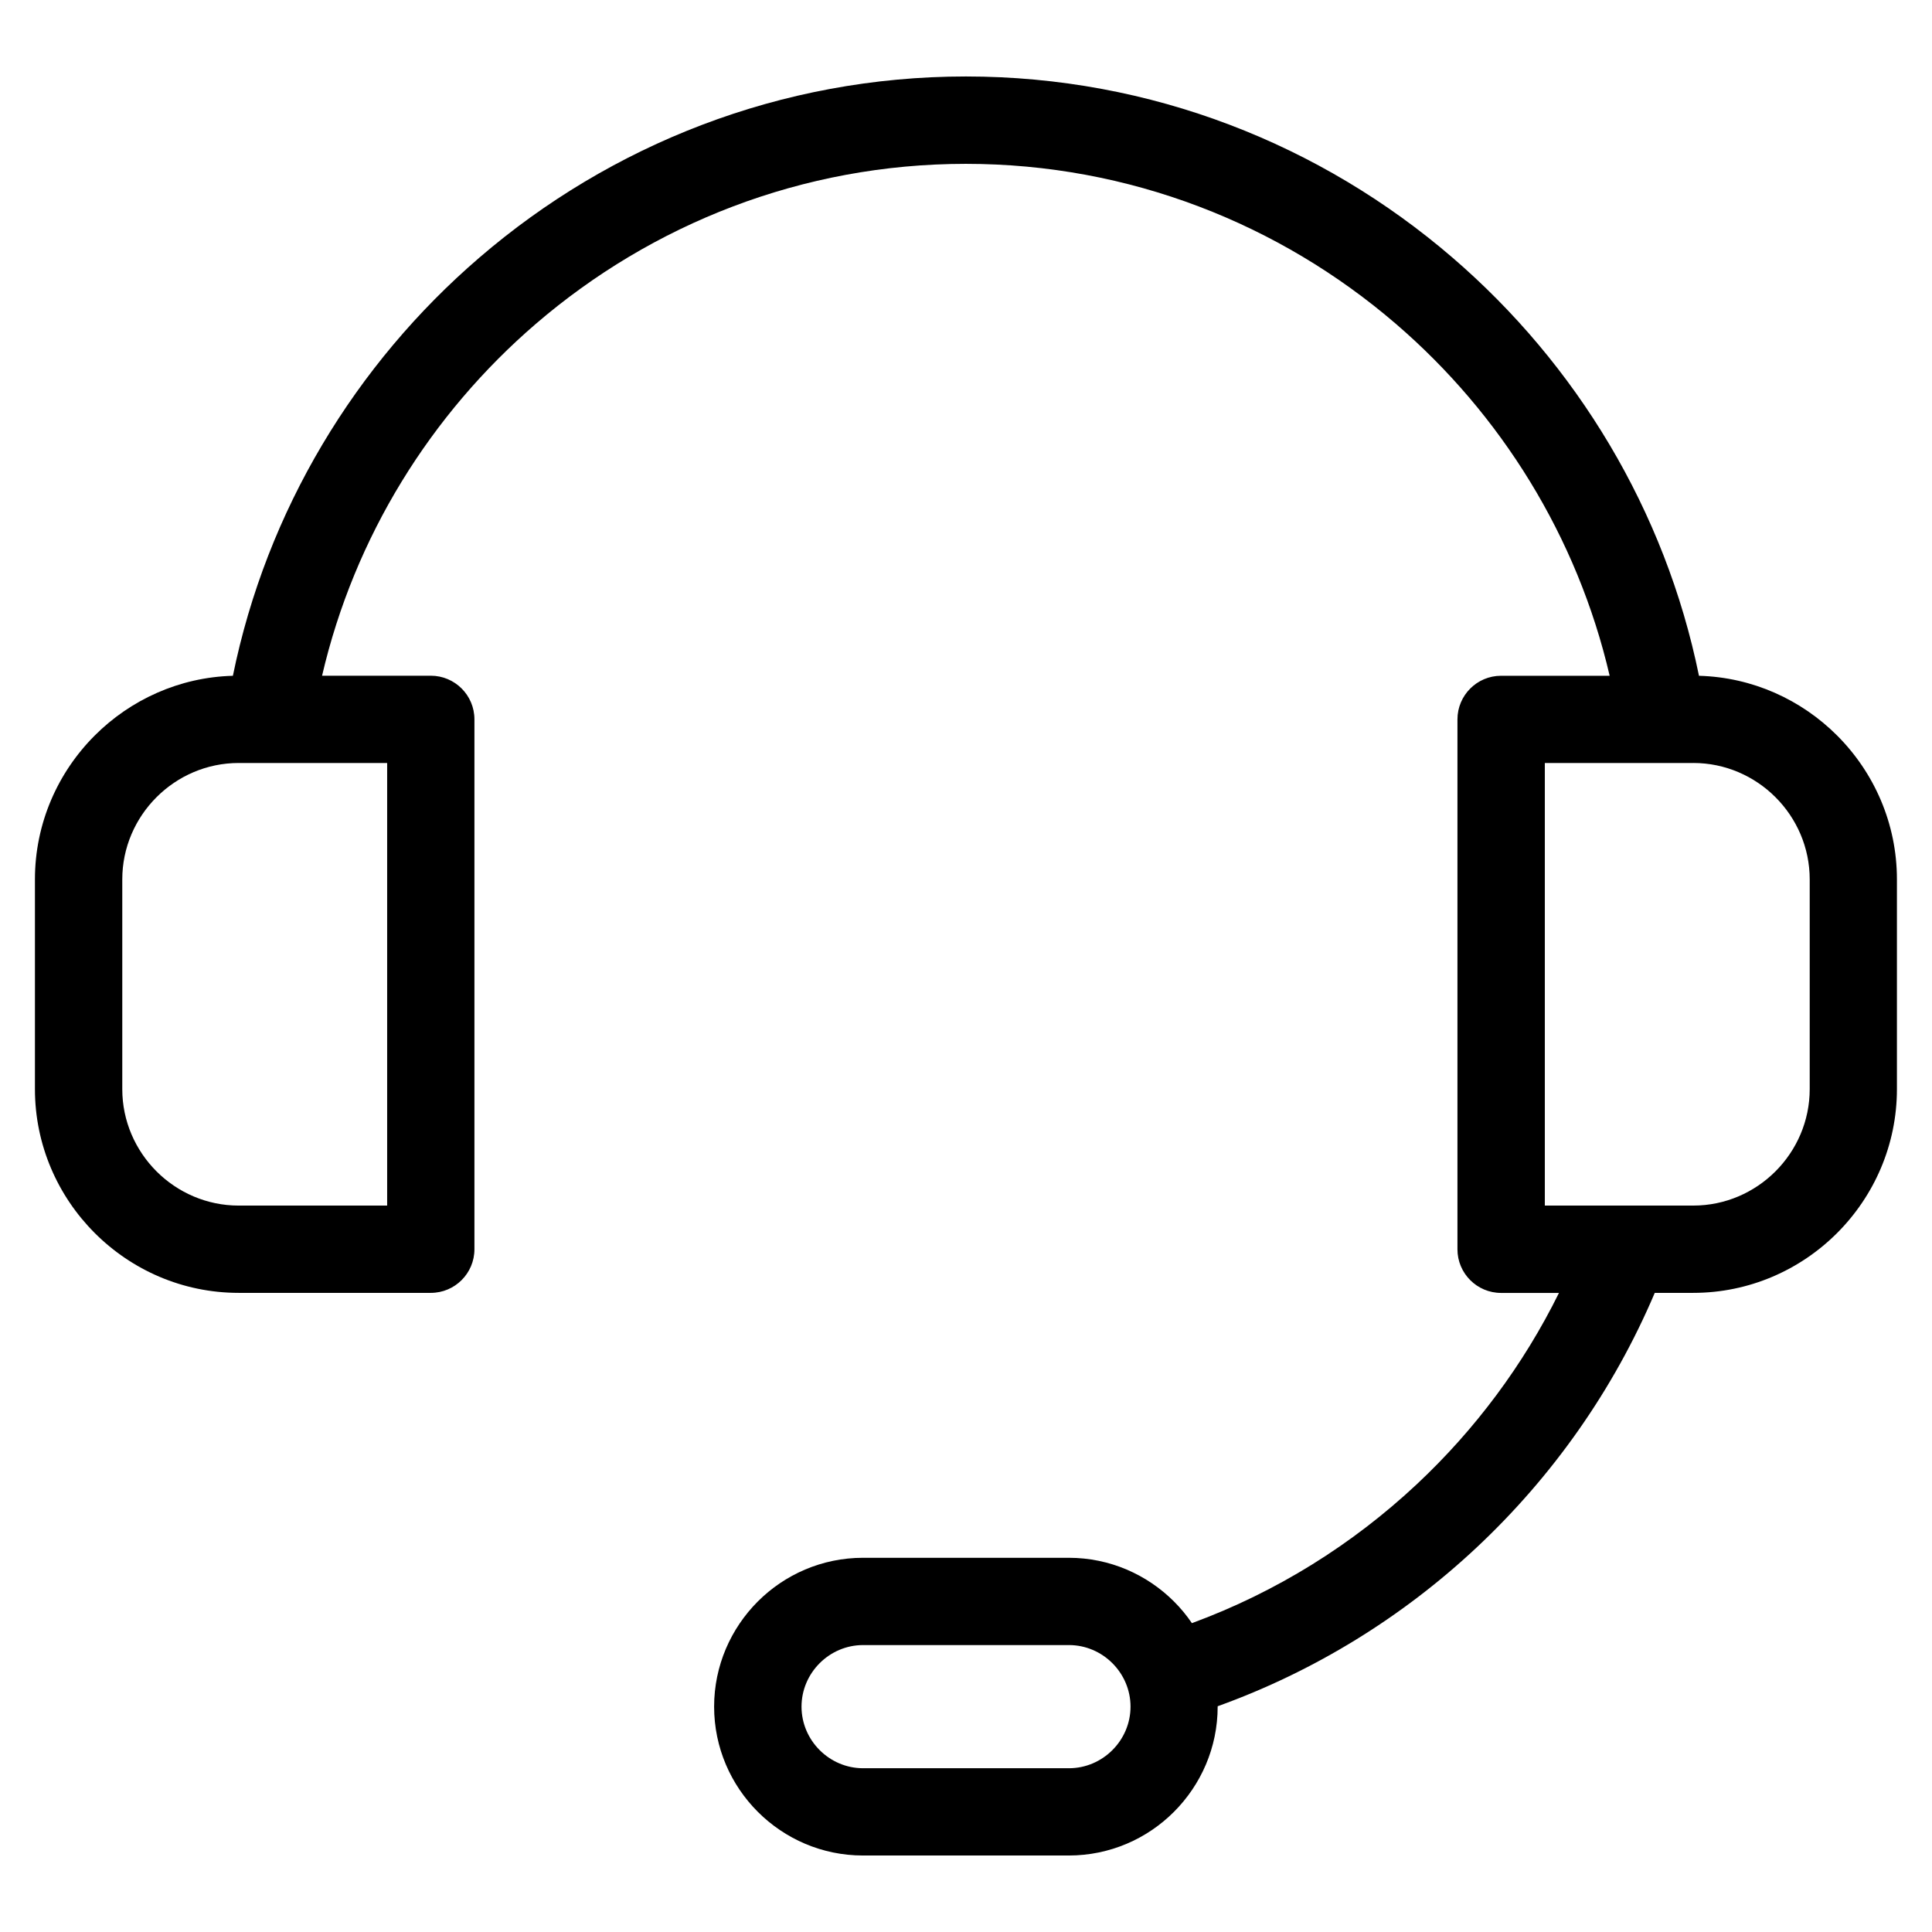 <?xml version="1.0" encoding="UTF-8"?>
<!-- Uploaded to: ICON Repo, www.svgrepo.com, Generator: ICON Repo Mixer Tools -->
<svg fill="#000000" width="800px" height="800px" version="1.1" viewBox="144 144 512 512" xmlns="http://www.w3.org/2000/svg">
 <path d="m229.39 323.07h28.777c6.379 0 11.562 5.184 11.562 11.562v140.43c0 6.379-5.184 11.562-11.562 11.562h-50.922c-14.859 0-28.355-6.074-38.133-15.855-9.777-9.777-15.855-23.293-15.855-38.148v-55.574c0-14.859 6.074-28.355 15.855-38.133 9.445-9.445 22.355-15.434 36.605-15.824 8.949-43.863 32.496-82.602 65.324-110.82 34.734-29.883 79.836-48.004 128.94-48.004 49.121 0 94.207 18.105 128.94 48.004 32.812 28.234 56.375 66.957 65.324 110.82 14.254 0.395 27.16 6.379 36.605 15.824 9.777 9.777 15.855 23.277 15.855 38.133v55.574c0 14.859-6.074 28.355-15.855 38.148-9.777 9.777-23.277 15.855-38.133 15.855h-10.188c-10.914 25.695-27.117 48.652-47.203 67.473-19.574 18.348-42.879 32.797-68.633 42.078v0.105c0 10.867-4.445 20.723-11.578 27.871s-17.004 11.578-27.871 11.578h-54.547c-10.867 0-20.723-4.43-27.871-11.578-7.133-7.133-11.578-17.004-11.578-27.871 0-10.867 4.445-20.723 11.578-27.871 7.133-7.133 17.004-11.578 27.871-11.578h54.547c10.867 0 20.723 4.445 27.871 11.578 1.754 1.754 3.356 3.672 4.746 5.742 22.324-8.191 42.562-20.844 59.641-36.848 15.402-14.434 28.219-31.59 37.637-50.664h-15.34c-6.379 0-11.562-5.184-11.562-11.562v-140.43c0-6.379 5.184-11.562 11.562-11.562h28.777c-8.57-36.863-28.84-69.344-56.664-93.27-30.684-26.391-70.539-42.395-113.95-42.395s-83.266 16.008-113.95 42.395c-27.824 23.926-48.094 56.422-56.664 93.27zm197.89 256.89h-54.547c-4.473 0-8.555 1.844-11.516 4.805-2.961 2.961-4.805 7.043-4.805 11.516s1.844 8.555 4.805 11.516c2.961 2.961 7.043 4.805 11.516 4.805h54.547c4.473 0 8.555-1.844 11.516-4.805 2.961-2.961 4.805-7.043 4.805-11.516s-1.844-8.555-4.805-11.516c-2.961-2.961-7.043-4.805-11.516-4.805zm-180.68-233.76h-39.344c-8.48 0-16.188 3.477-21.781 9.07s-9.07 13.316-9.07 21.781v55.574c0 8.48 3.477 16.188 9.07 21.797 5.594 5.594 13.316 9.07 21.781 9.07h39.344zm346.14 0h-39.344v117.29h39.344c8.48 0 16.188-3.477 21.781-9.07s9.07-13.316 9.07-21.797v-55.574c0-8.48-3.477-16.188-9.07-21.781s-13.316-9.07-21.781-9.07z"/>
</svg>